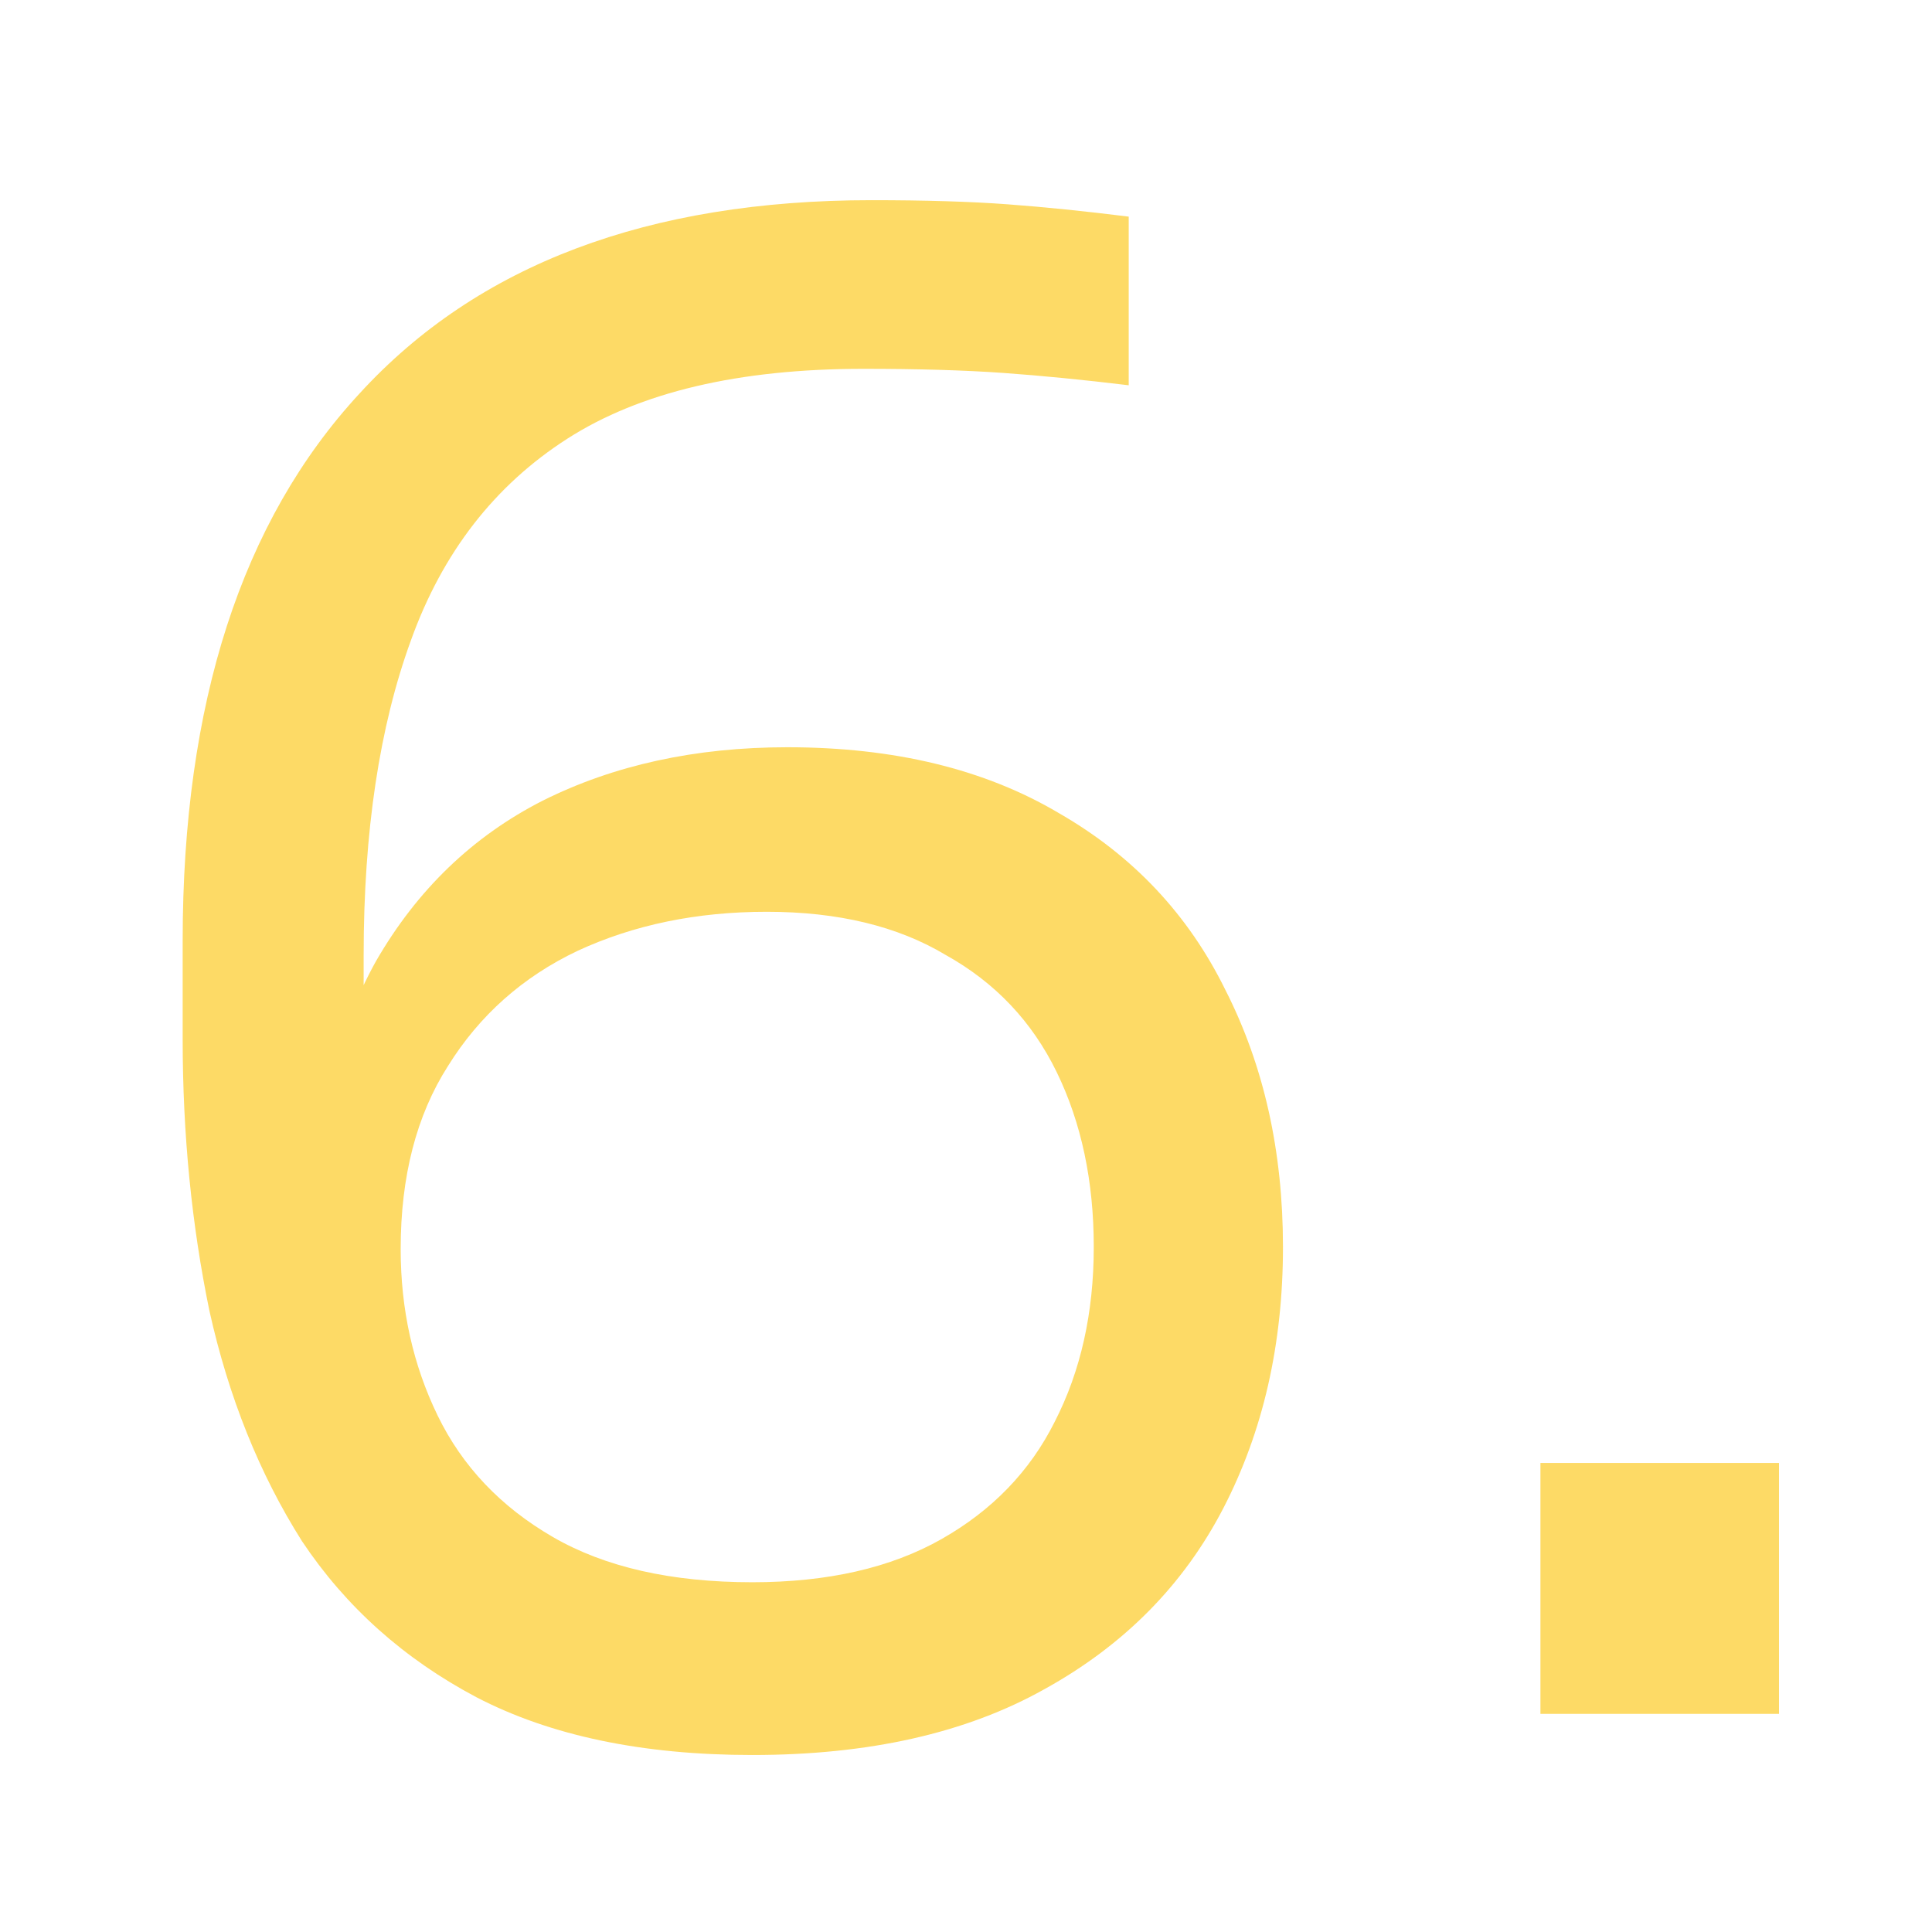 <svg width="62" height="62" viewBox="0 0 62 62" fill="none" xmlns="http://www.w3.org/2000/svg">
<path d="M24.144 56.32C20.624 56.32 17.676 55.704 15.3 54.472C12.968 53.24 11.098 51.568 9.69 49.456C8.326 47.3 7.336 44.836 6.72 42.064C6.148 39.292 5.862 36.388 5.862 33.352V30.184C5.862 22.572 7.754 16.72 11.538 12.628C15.322 8.492 20.8 6.424 27.972 6.424C29.688 6.424 31.14 6.468 32.328 6.556C33.516 6.644 34.814 6.776 36.222 6.952V12.364C34.77 12.188 33.428 12.056 32.196 11.968C30.964 11.88 29.468 11.836 27.708 11.836C23.704 11.836 20.536 12.584 18.204 14.08C15.872 15.576 14.2 17.732 13.188 20.548C12.176 23.32 11.67 26.686 11.67 30.646V33.616L10.086 39.49C10.13 36.014 10.79 33.132 12.066 30.844C13.386 28.556 15.168 26.84 17.412 25.696C19.7 24.552 22.318 23.98 25.266 23.98C28.698 23.98 31.602 24.684 33.978 26.092C36.354 27.456 38.136 29.348 39.324 31.768C40.556 34.188 41.172 36.938 41.172 40.018C41.172 43.142 40.534 45.936 39.258 48.4C37.982 50.864 36.068 52.8 33.516 54.208C31.008 55.616 27.884 56.32 24.144 56.32ZM24.144 50.776C26.564 50.776 28.588 50.314 30.216 49.39C31.844 48.466 33.054 47.212 33.846 45.628C34.682 44 35.1 42.13 35.1 40.018C35.1 37.906 34.704 36.036 33.912 34.408C33.12 32.78 31.932 31.526 30.348 30.646C28.808 29.722 26.894 29.26 24.606 29.26C22.362 29.26 20.338 29.678 18.534 30.514C16.774 31.35 15.388 32.582 14.376 34.21C13.364 35.794 12.858 37.752 12.858 40.084C12.858 42.02 13.254 43.802 14.046 45.43C14.838 47.058 16.07 48.356 17.742 49.324C19.414 50.292 21.548 50.776 24.144 50.776ZM49.434 55V46.948H57.09V55H49.434Z" fill="#FBC200" fill-opacity="0.6"/>
</svg>
